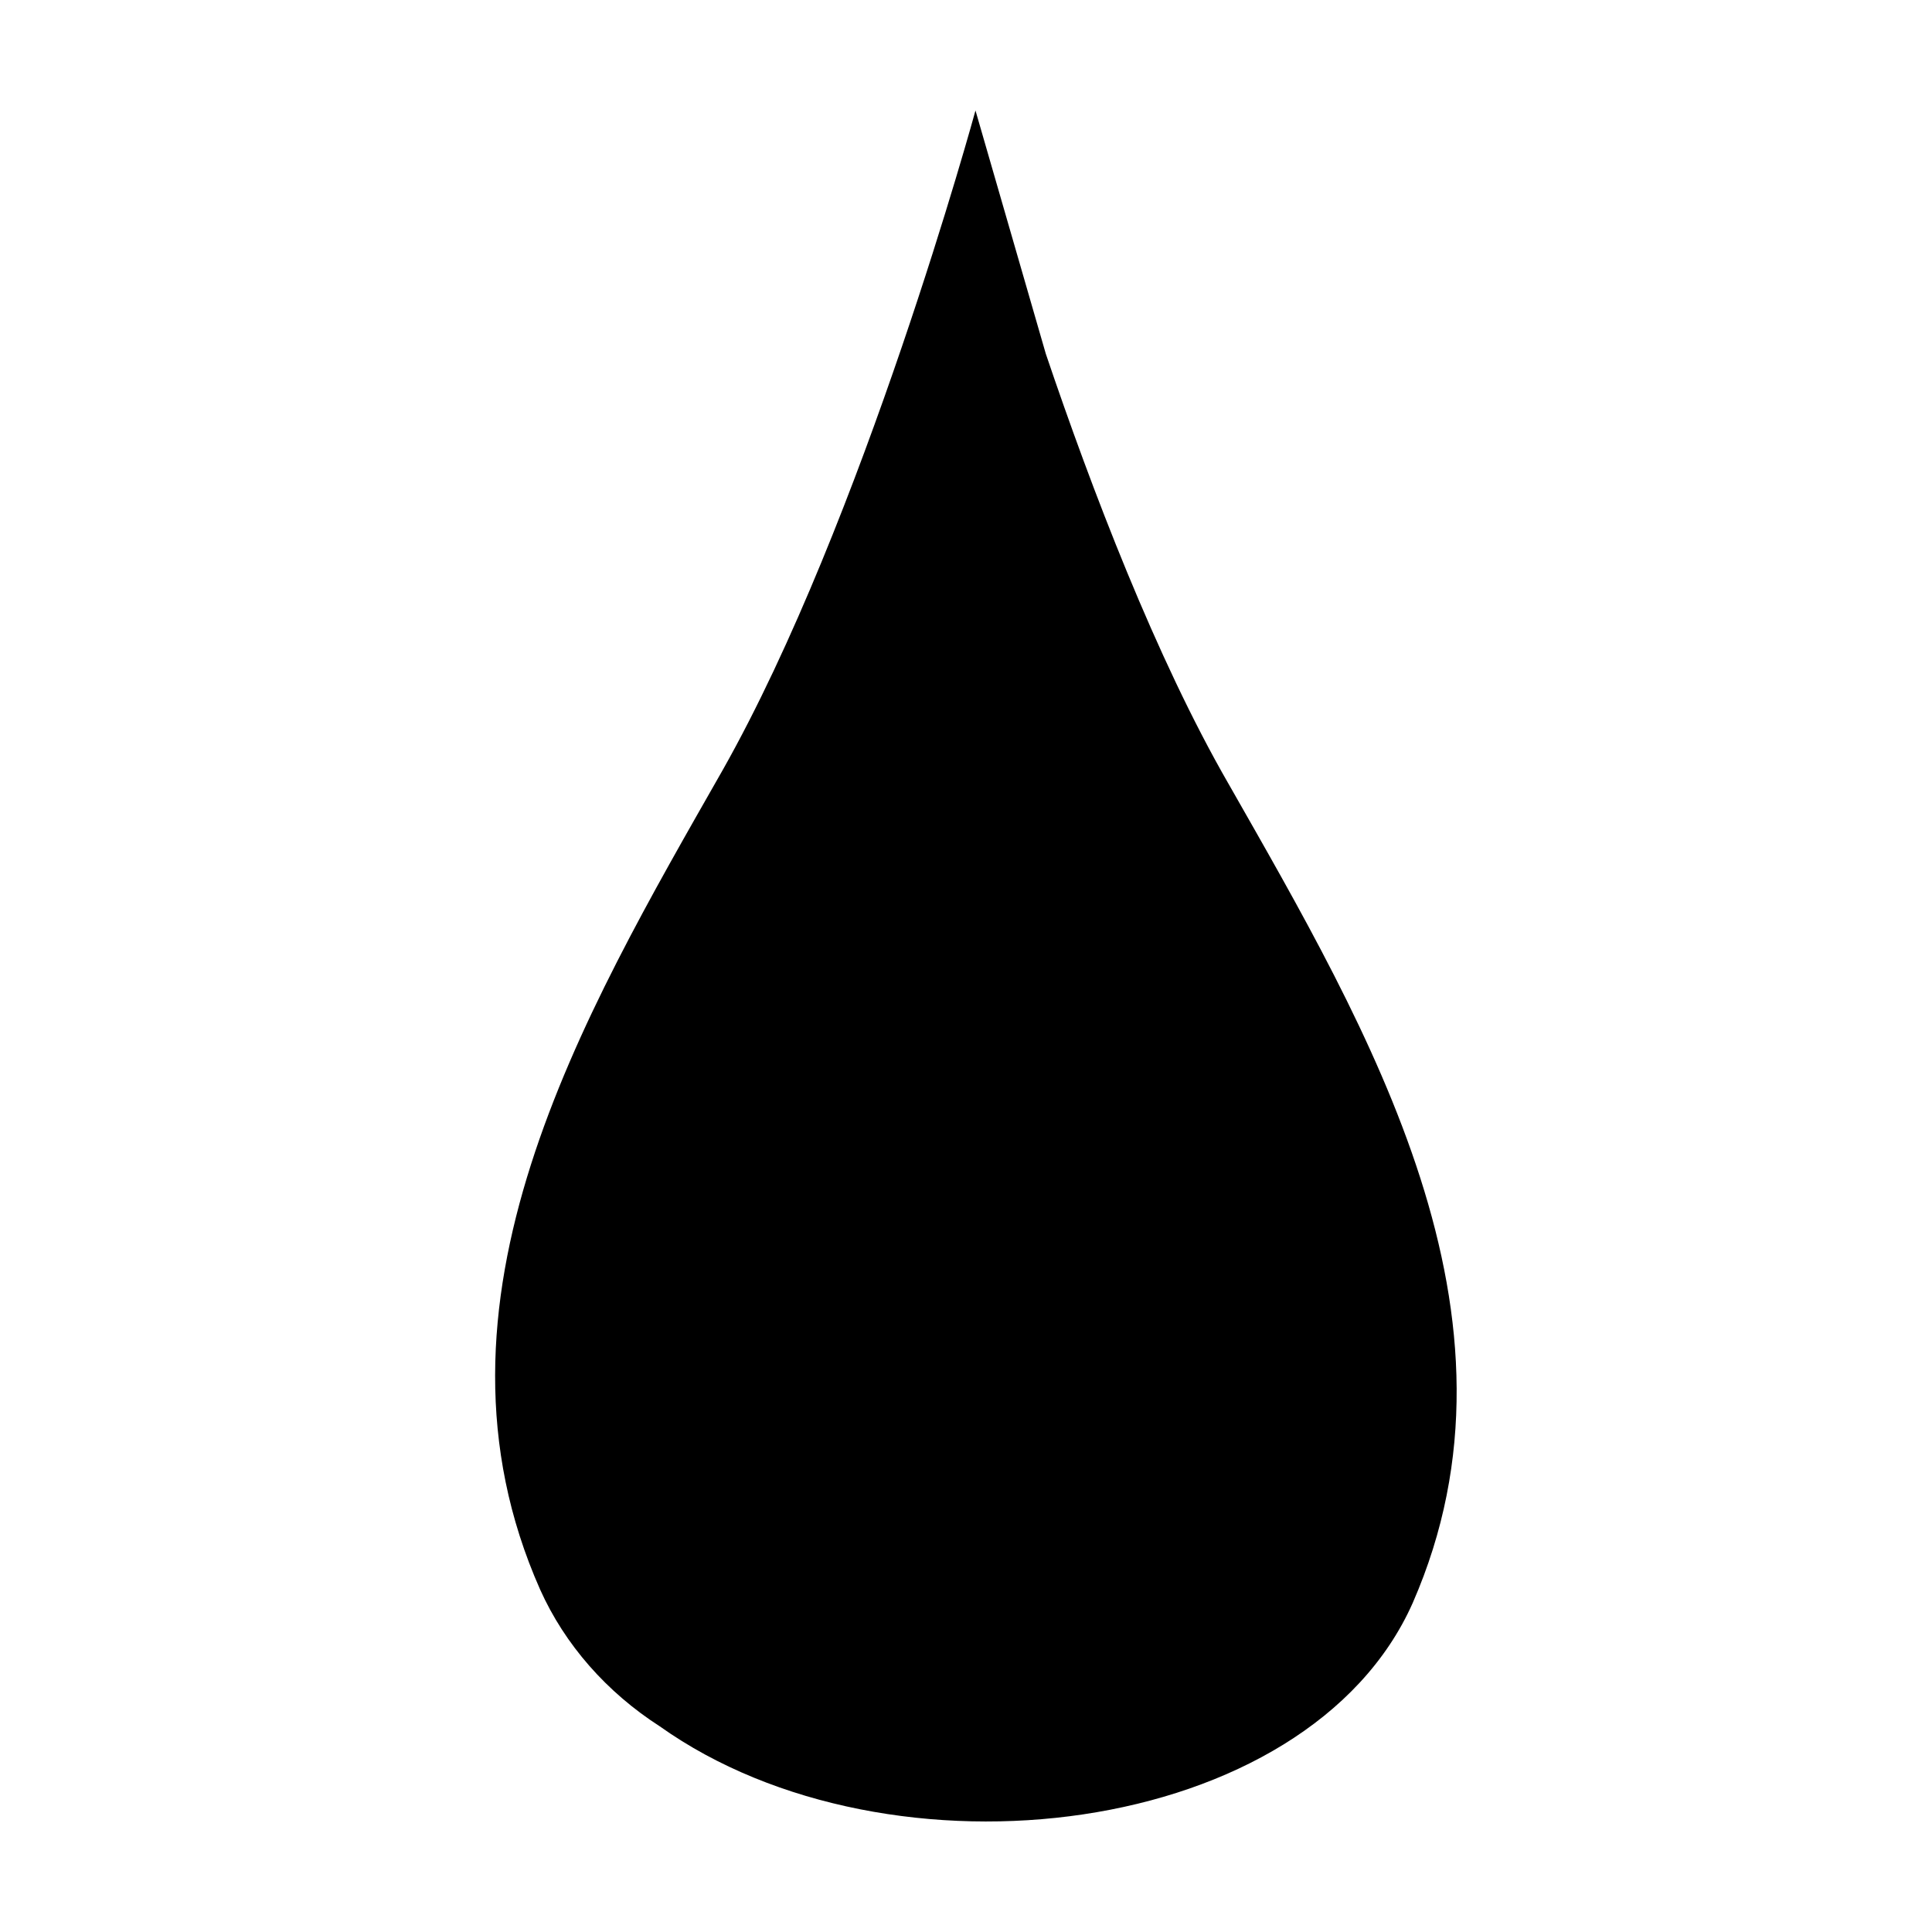 <?xml version="1.0" encoding="UTF-8"?>
<!-- Uploaded to: ICON Repo, www.iconrepo.com, Generator: ICON Repo Mixer Tools -->
<svg fill="#000000" width="800px" height="800px" version="1.1" viewBox="144 144 512 512" xmlns="http://www.w3.org/2000/svg">
 <path d="m469.52 351.63c-19.145-33.25-36.273-78.09-48.367-113.86l-18.641-64.488s-29.727 108.82-67.008 174.82c-37.281 65.496-82.121 141.07-48.367 217.14 6.551 14.609 17.633 27.207 31.738 36.273 60.969 43.332 171.8 29.727 199.52-32.746 33.25-76.074-11.59-151.64-48.871-217.14z"/>
</svg>